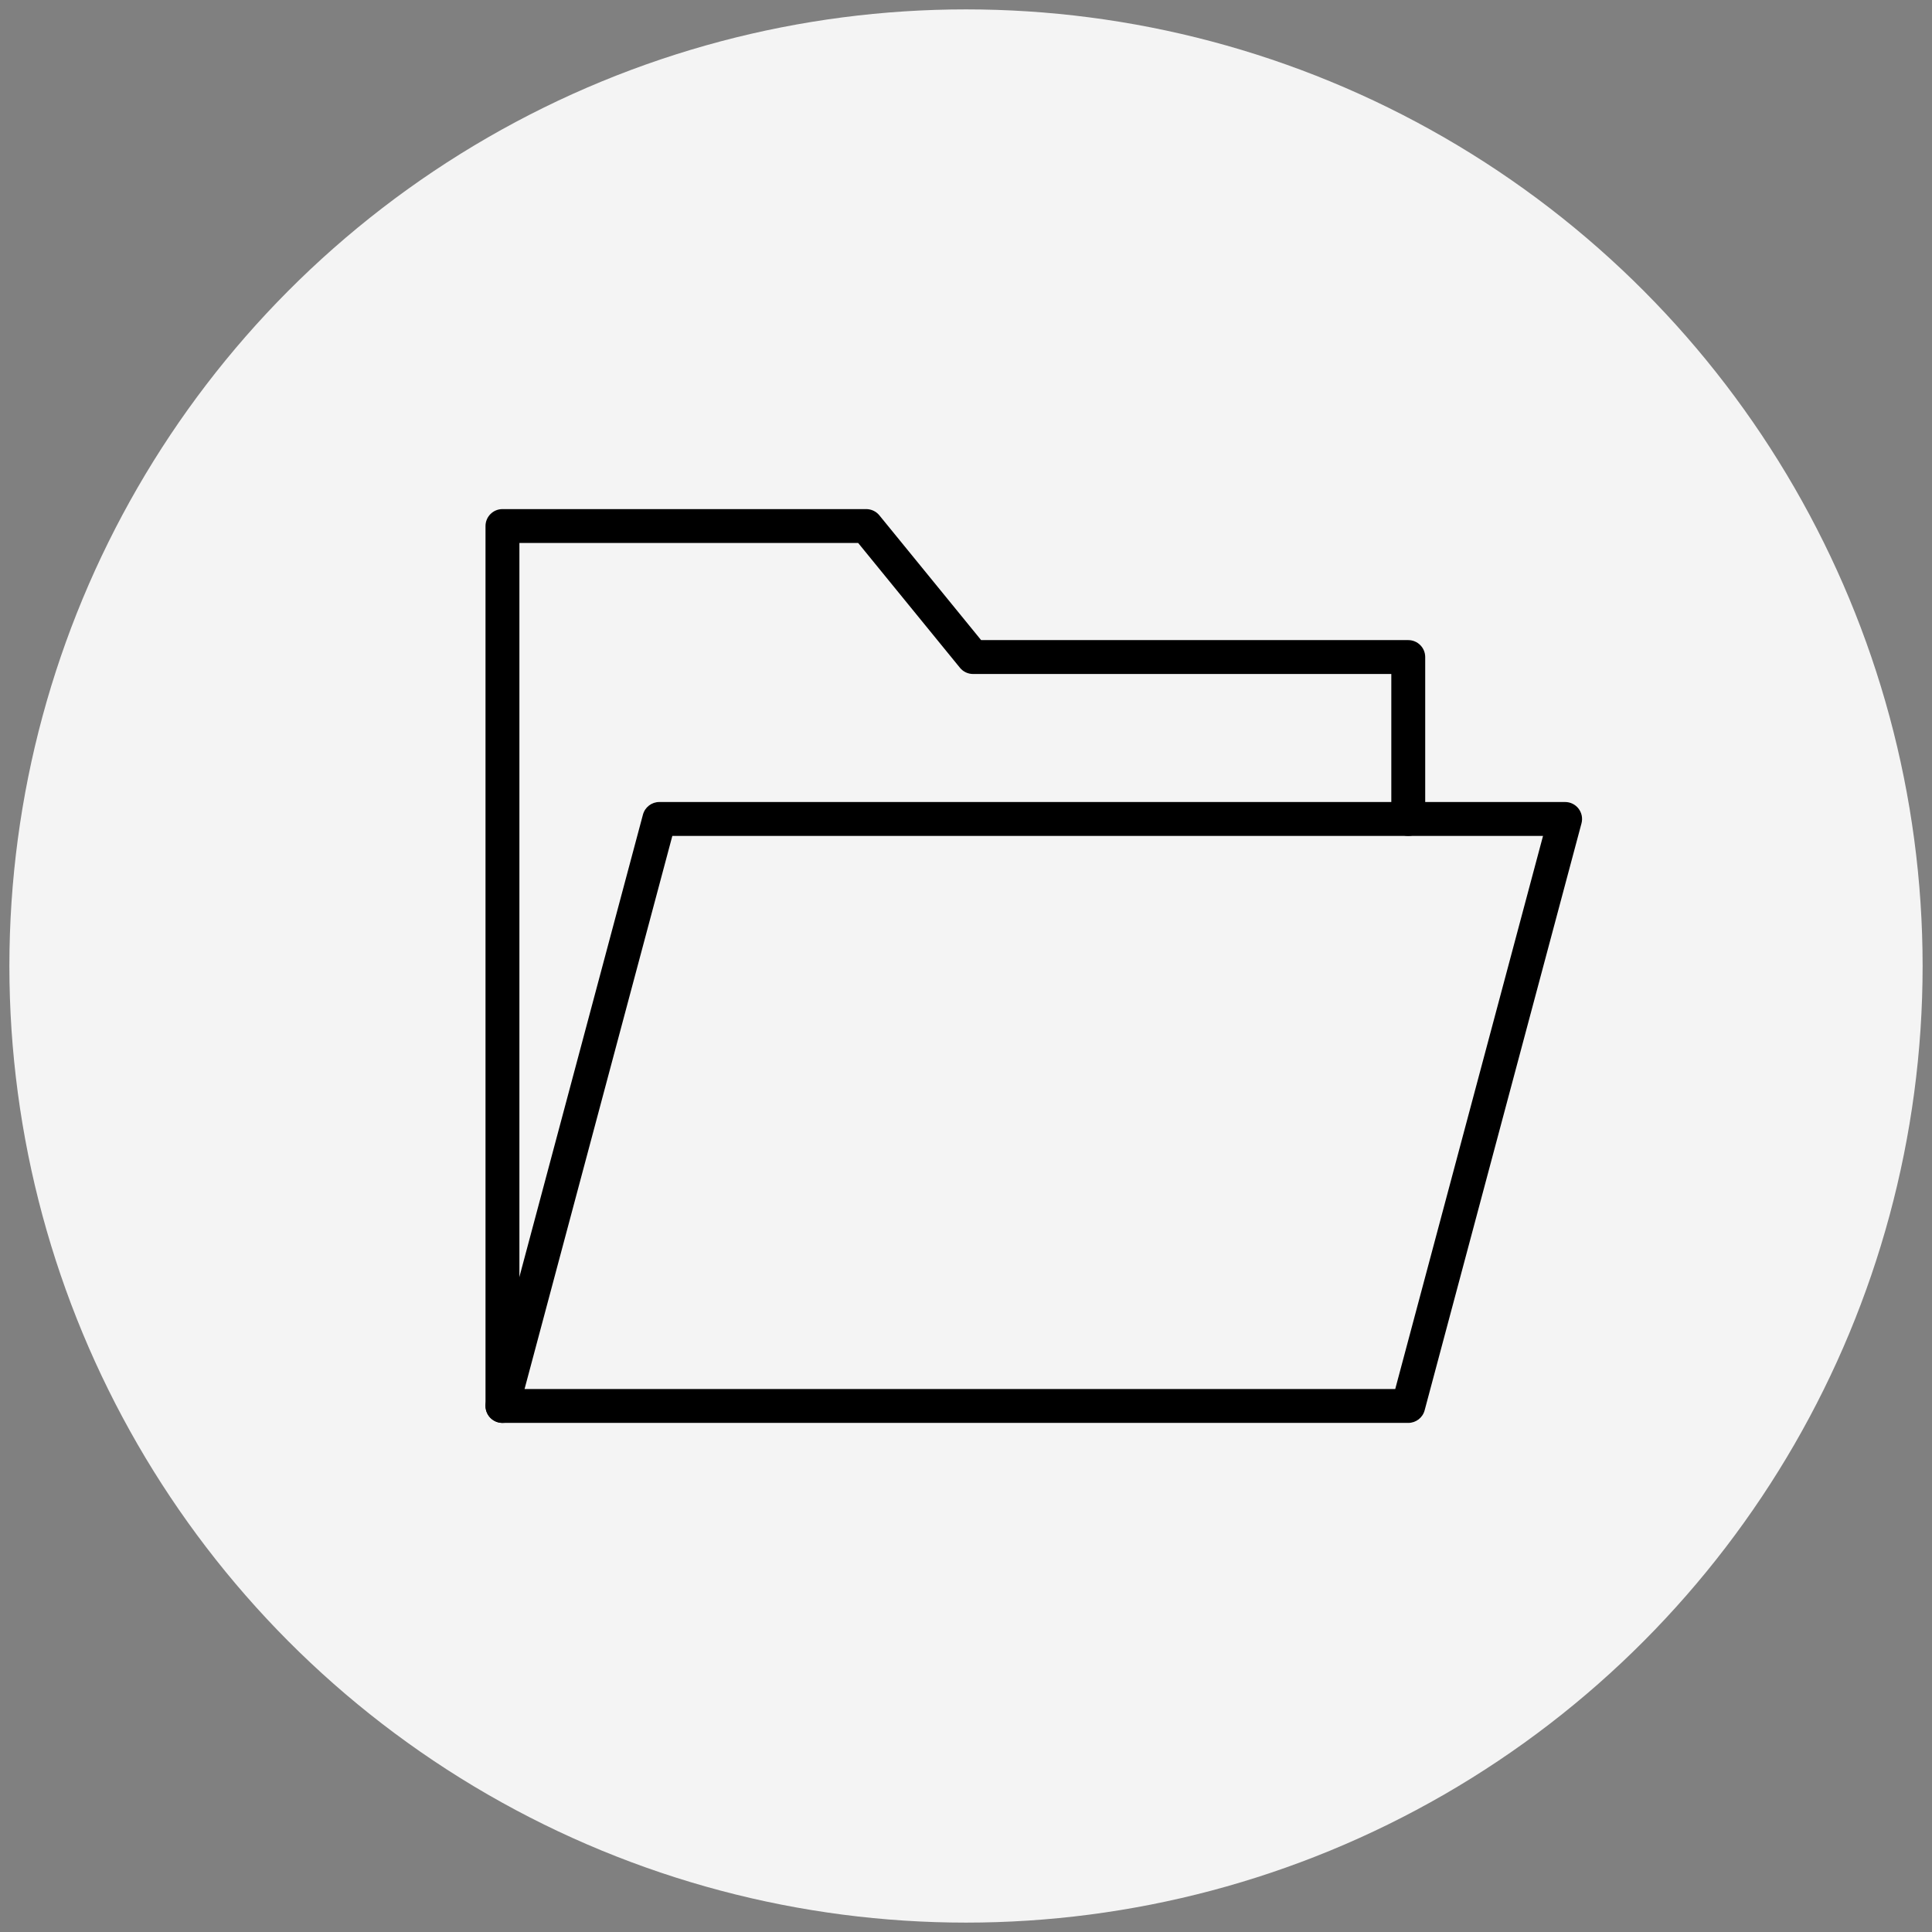 <svg xmlns="http://www.w3.org/2000/svg" xmlns:xlink="http://www.w3.org/1999/xlink" id="&#x56FE;&#x5C42;_1" x="0px" y="0px" viewBox="0 0 57 57" xml:space="preserve"><rect x="0" y="0" width="57" height="57" fill="#808080" stroke="none"/><rect fill="none" width="57" height="57"></rect><g>	<circle fill="#F4F4F4" cx="28.5" cy="28.5" r="28.223"></circle>	<g>		<g>			<path d="M14.824,41.98c-0.276,0-0.5-0.224-0.5-0.5V15.52c0-0.276,0.224-0.5,0.5-0.5h10.732c0.15,0,0.293,0.067,0.388,0.184     l3.002,3.681h12.602c0.276,0,0.5,0.224,0.5,0.5v4.777c0,0.276-0.224,0.5-0.5,0.5s-0.5-0.224-0.5-0.5v-4.277H28.709     c-0.15,0-0.293-0.067-0.388-0.184l-3.002-3.681h-9.995v25.46C15.324,41.756,15.101,41.98,14.824,41.98z"></path>		</g>		<g>			<path d="M41.548,41.98H14.824c-0.155,0-0.302-0.072-0.396-0.195s-0.127-0.283-0.087-0.434l4.628-17.318     c0.059-0.219,0.257-0.371,0.483-0.371h26.724c0.155,0,0.302,0.072,0.396,0.195c0.095,0.124,0.127,0.284,0.087,0.434     l-4.628,17.318C41.973,41.828,41.774,41.98,41.548,41.98z M15.476,40.98h25.688l4.36-16.318H19.836L15.476,40.98z"></path>		</g>	</g></g></svg>